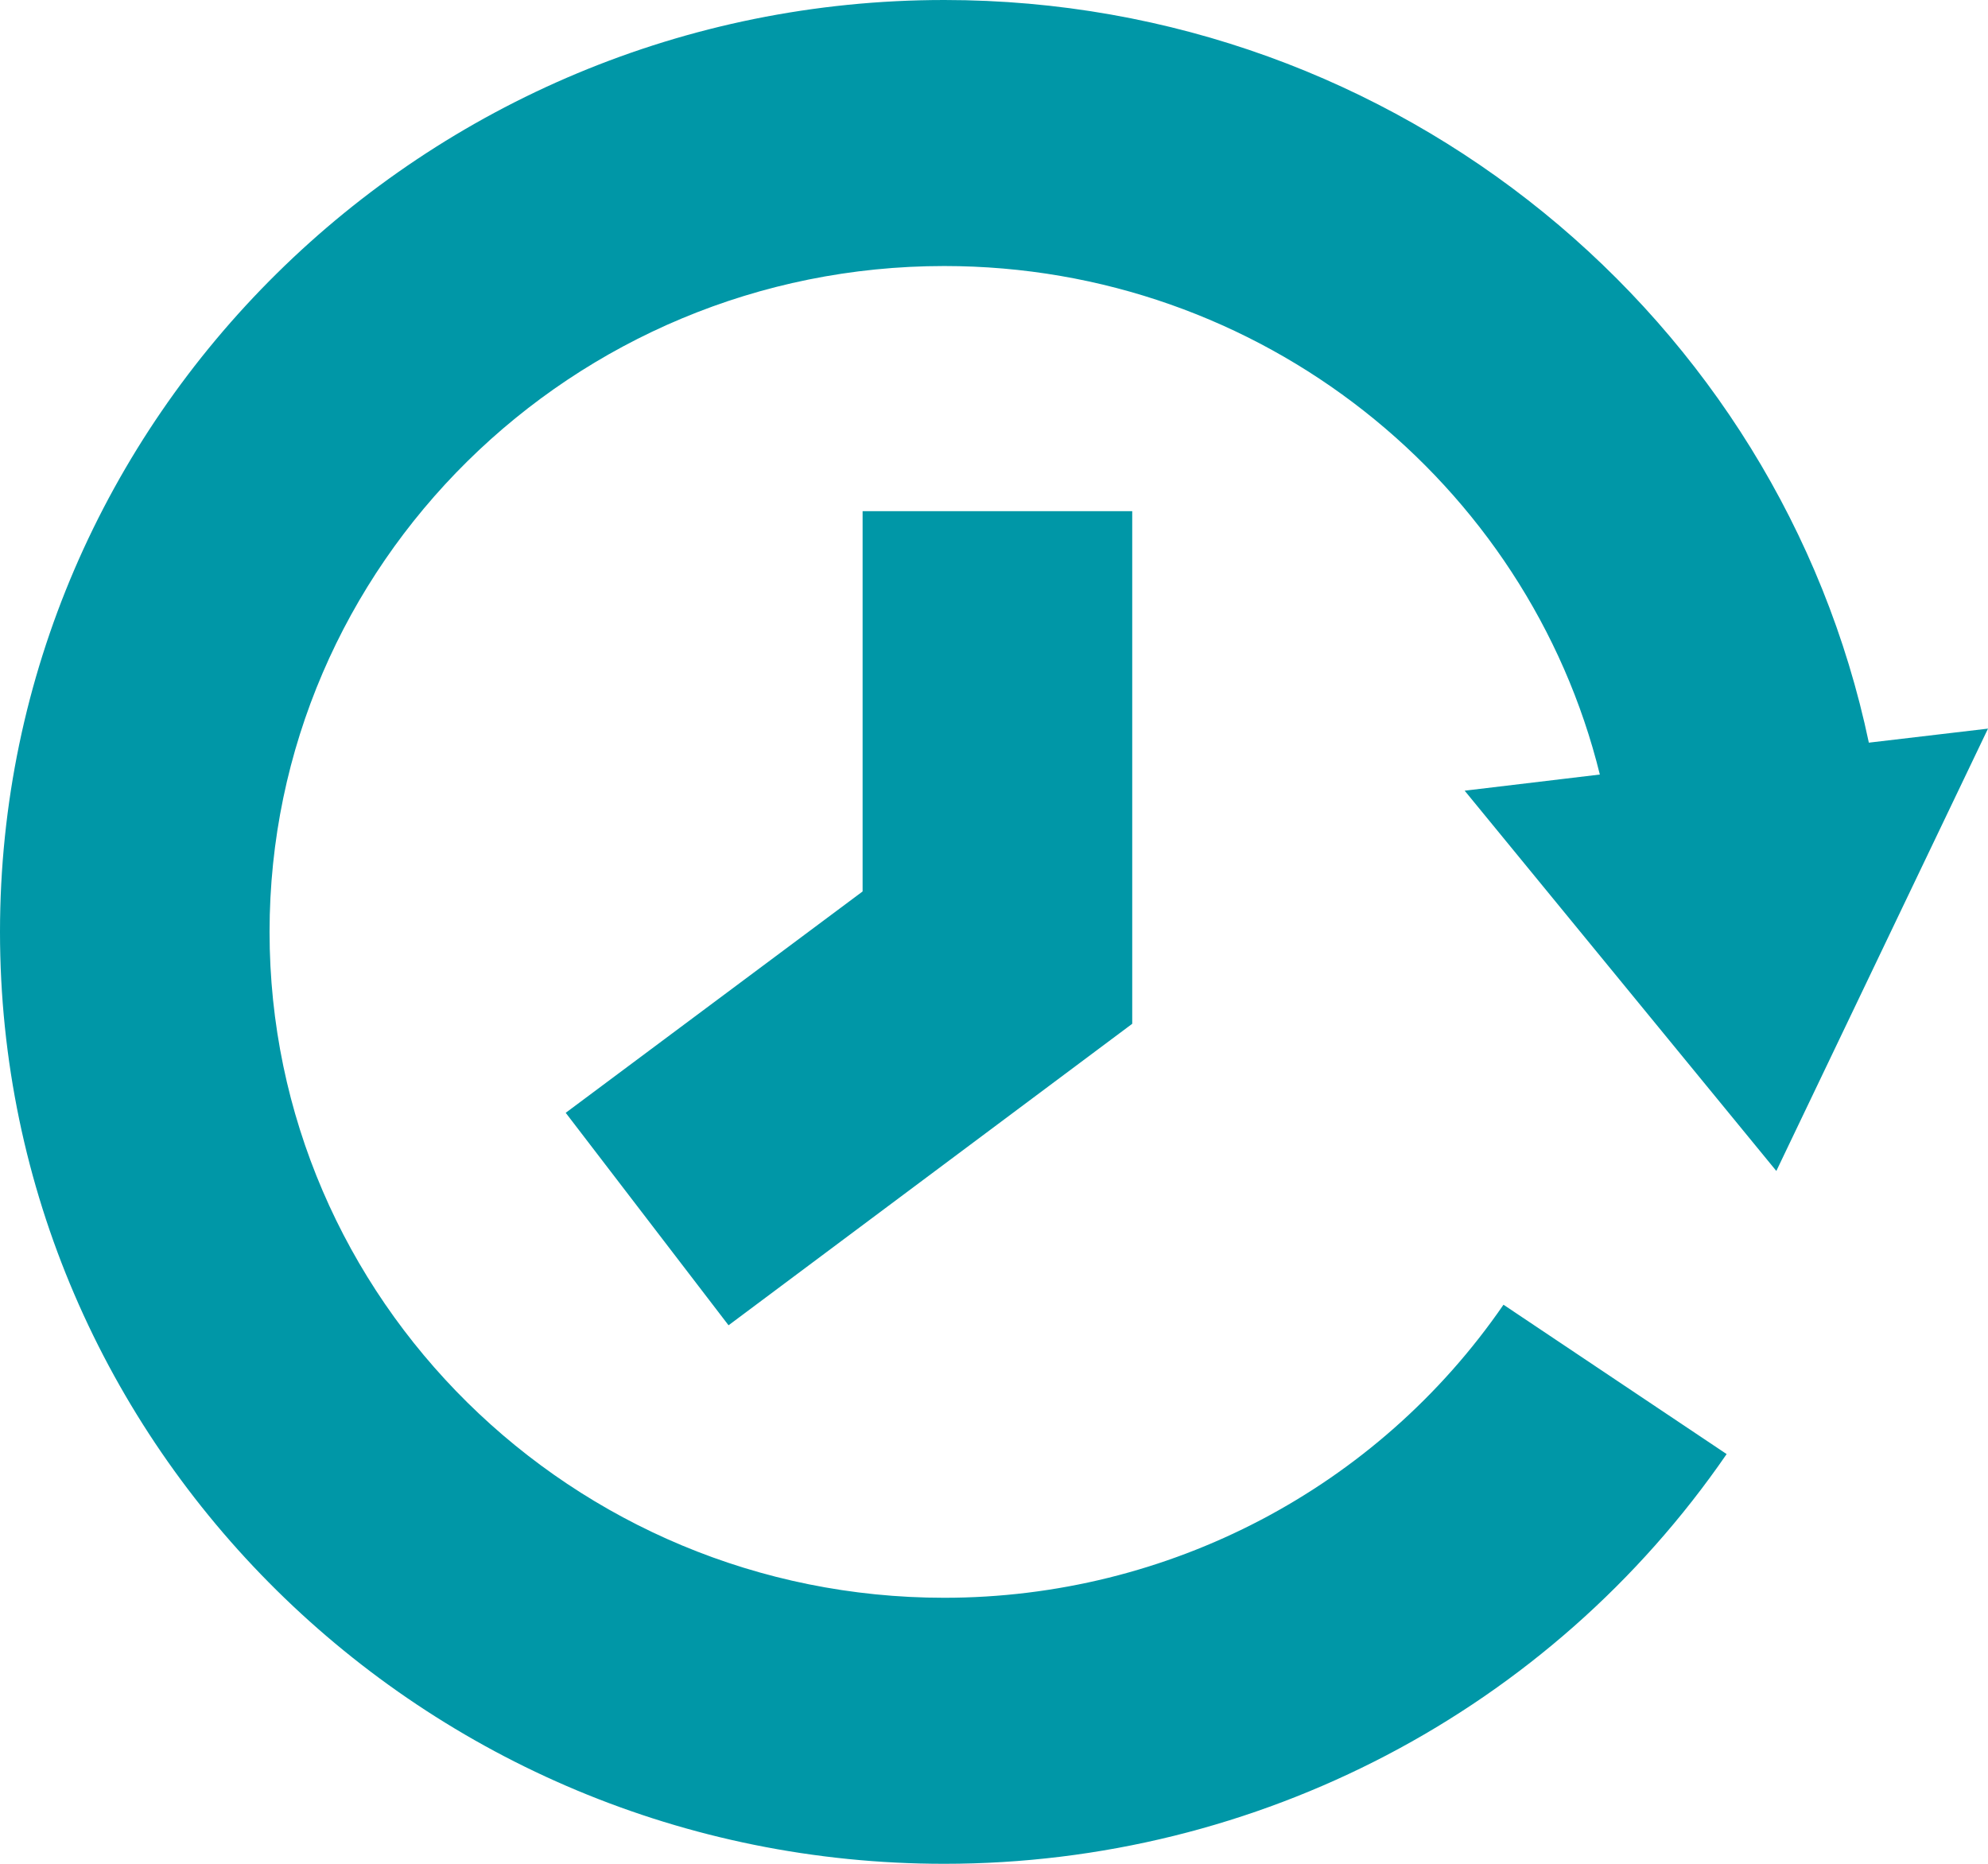 <?xml version="1.0" encoding="UTF-8"?>
<svg width="32px" height="30px" viewBox="0 0 32 30" version="1.1" xmlns="http://www.w3.org/2000/svg" xmlns:xlink="http://www.w3.org/1999/xlink">
    <title>Icon / Prediction</title>
    <g id="Page-1" stroke="none" stroke-width="1" fill="none" fill-rule="evenodd">
        <path d="M15.199,0 C22.518,0 28.651,5.14 30.082,11.954 L32,11.728 L28.593,18.848 L23.576,12.727 L25.752,12.467 C24.596,7.776 20.304,4.282 15.199,4.282 C9.211,4.282 4.339,9.09 4.339,15 C4.339,20.91 9.211,25.718 15.199,25.718 C18.809,25.718 22.17,23.953 24.201,21.001 L27.793,23.405 C24.953,27.533 20.244,30 15.199,30 C6.816,30 0,23.268 0,15 C0,6.732 6.821,0 15.199,0 Z M18.225,8.228 L18.225,16.479 L11.727,21.332 L9.106,17.912 L13.885,14.349 L13.885,8.228 L18.225,8.228 Z" id="Icon-/-Prediction" fill="#0097A7"></path>
    </g>
</svg>
